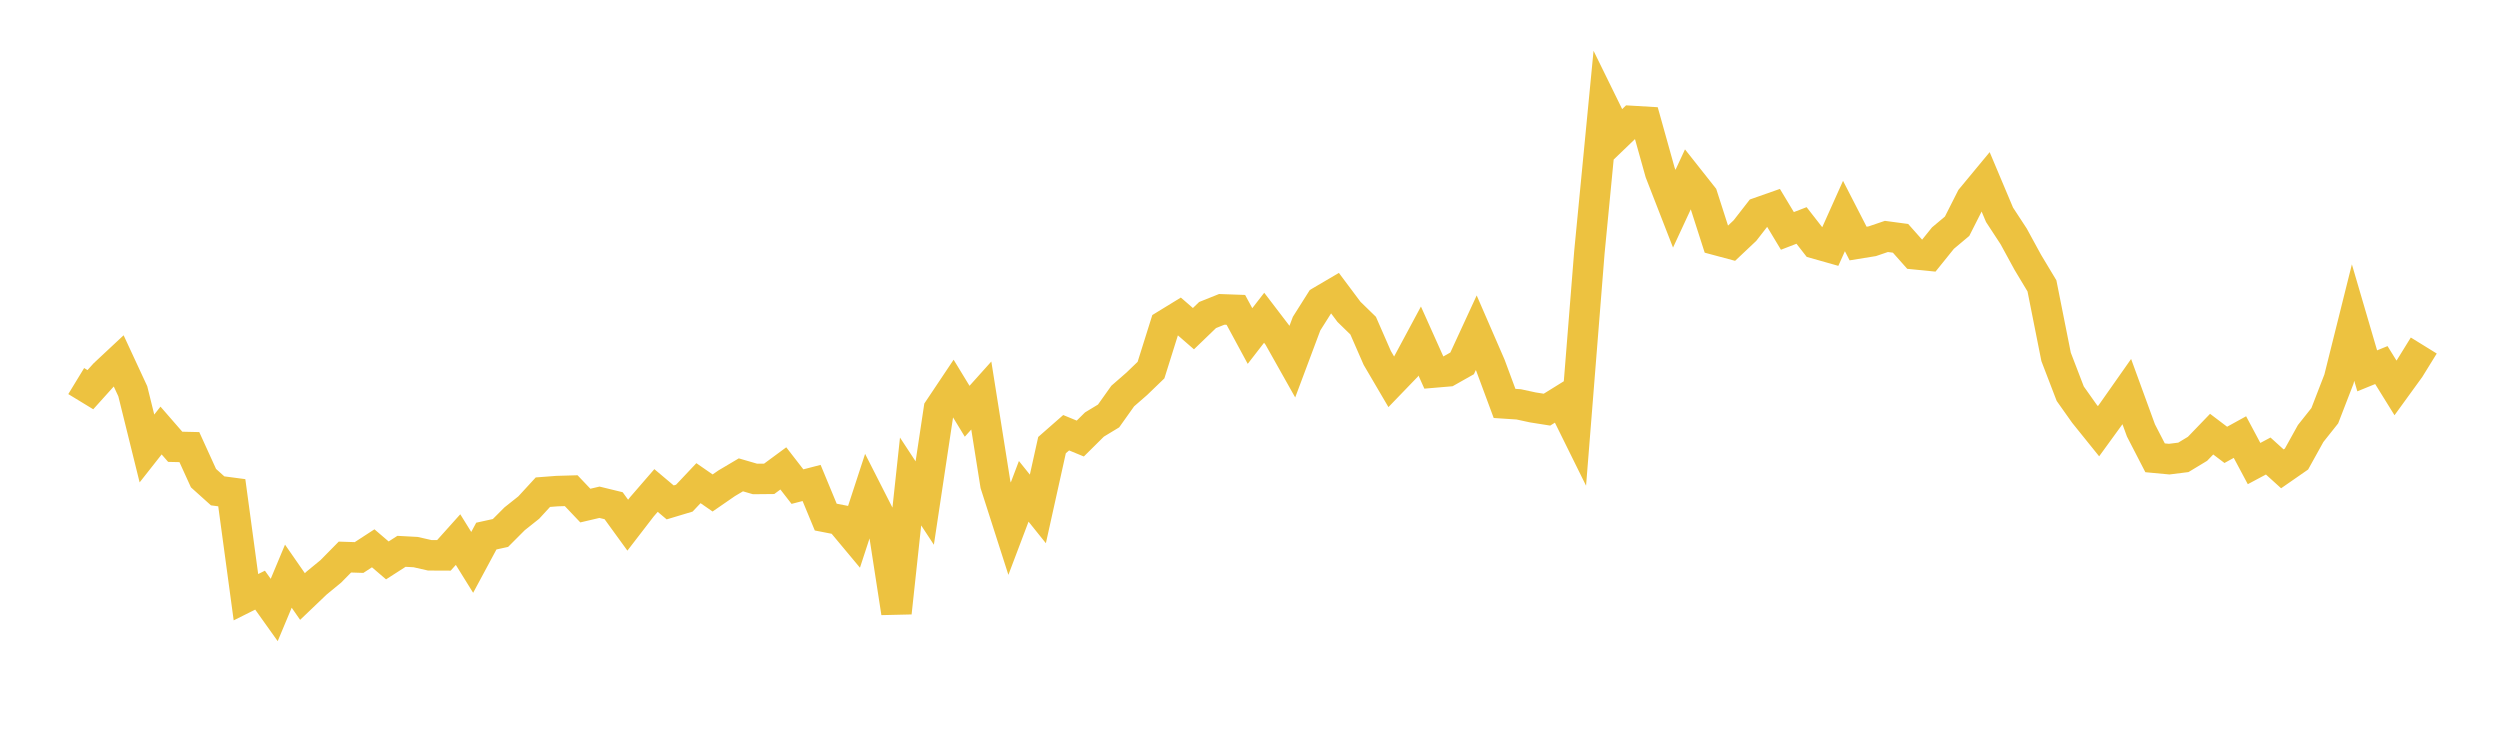 <svg width="164" height="48" xmlns="http://www.w3.org/2000/svg" xmlns:xlink="http://www.w3.org/1999/xlink"><path fill="none" stroke="rgb(237,194,64)" stroke-width="2" d="M5,24.998L5.928,25.563L6.855,24.534L7.783,23.667L8.711,25.667L9.639,29.42L10.566,28.243L11.494,29.31L12.422,29.331L13.349,31.366L14.277,32.2L15.205,32.323L16.133,39.177L17.06,38.714L17.988,40.016L18.916,37.797L19.843,39.132L20.771,38.246L21.699,37.485L22.627,36.543L23.554,36.573L24.482,35.969L25.41,36.763L26.337,36.167L27.265,36.217L28.193,36.428L29.12,36.432L30.048,35.397L30.976,36.892L31.904,35.167L32.831,34.963L33.759,34.033L34.687,33.295L35.614,32.287L36.542,32.216L37.47,32.189L38.398,33.166L39.325,32.948L40.253,33.174L41.181,34.452L42.108,33.248L43.036,32.176L43.964,32.958L44.892,32.679L45.819,31.696L46.747,32.339L47.675,31.699L48.602,31.15L49.53,31.42L50.458,31.411L51.386,30.727L52.313,31.922L53.241,31.682L54.169,33.921L55.096,34.102L56.024,35.214L56.952,32.375L57.88,34.199L58.807,40.2L59.735,31.586L60.663,33L61.59,26.843L62.518,25.455L63.446,26.979L64.373,25.946L65.301,31.786L66.229,34.681L67.157,32.231L68.084,33.385L69.012,29.201L69.94,28.387L70.867,28.769L71.795,27.849L72.723,27.287L73.651,25.981L74.578,25.173L75.506,24.278L76.434,21.323L77.361,20.755L78.289,21.561L79.217,20.666L80.145,20.294L81.072,20.327L82,22.043L82.928,20.845L83.855,22.059L84.783,23.709L85.711,21.232L86.639,19.763L87.566,19.218L88.494,20.459L89.422,21.362L90.349,23.481L91.277,25.063L92.205,24.101L93.133,22.372L94.06,24.439L94.988,24.36L95.916,23.836L96.843,21.827L97.771,23.963L98.699,26.465L99.627,26.526L100.554,26.726L101.482,26.873L102.41,26.297L103.337,28.172L104.265,16.54L105.193,6.938L106.12,8.827L107.048,7.935L107.976,7.99L108.904,11.31L109.831,13.692L110.759,11.693L111.687,12.866L112.614,15.751L113.542,16L114.47,15.125L115.398,13.932L116.325,13.606L117.253,15.148L118.181,14.79L119.108,15.979L120.036,16.242L120.964,14.17L121.892,15.976L122.819,15.826L123.747,15.51L124.675,15.634L125.602,16.678L126.53,16.77L127.458,15.619L128.386,14.841L129.313,13.009L130.241,11.888L131.169,14.09L132.096,15.507L133.024,17.208L133.952,18.754L134.88,23.412L135.807,25.826L136.735,27.137L137.663,28.289L138.59,27.012L139.518,25.691L140.446,28.235L141.373,30.032L142.301,30.119L143.229,30.003L144.157,29.442L145.084,28.48L146.012,29.183L146.94,28.672L147.867,30.41L148.795,29.915L149.723,30.756L150.651,30.112L151.578,28.439L152.506,27.271L153.434,24.872L154.361,21.16L155.289,24.327L156.217,23.949L157.145,25.447L158.072,24.169L159,22.666"></path></svg>